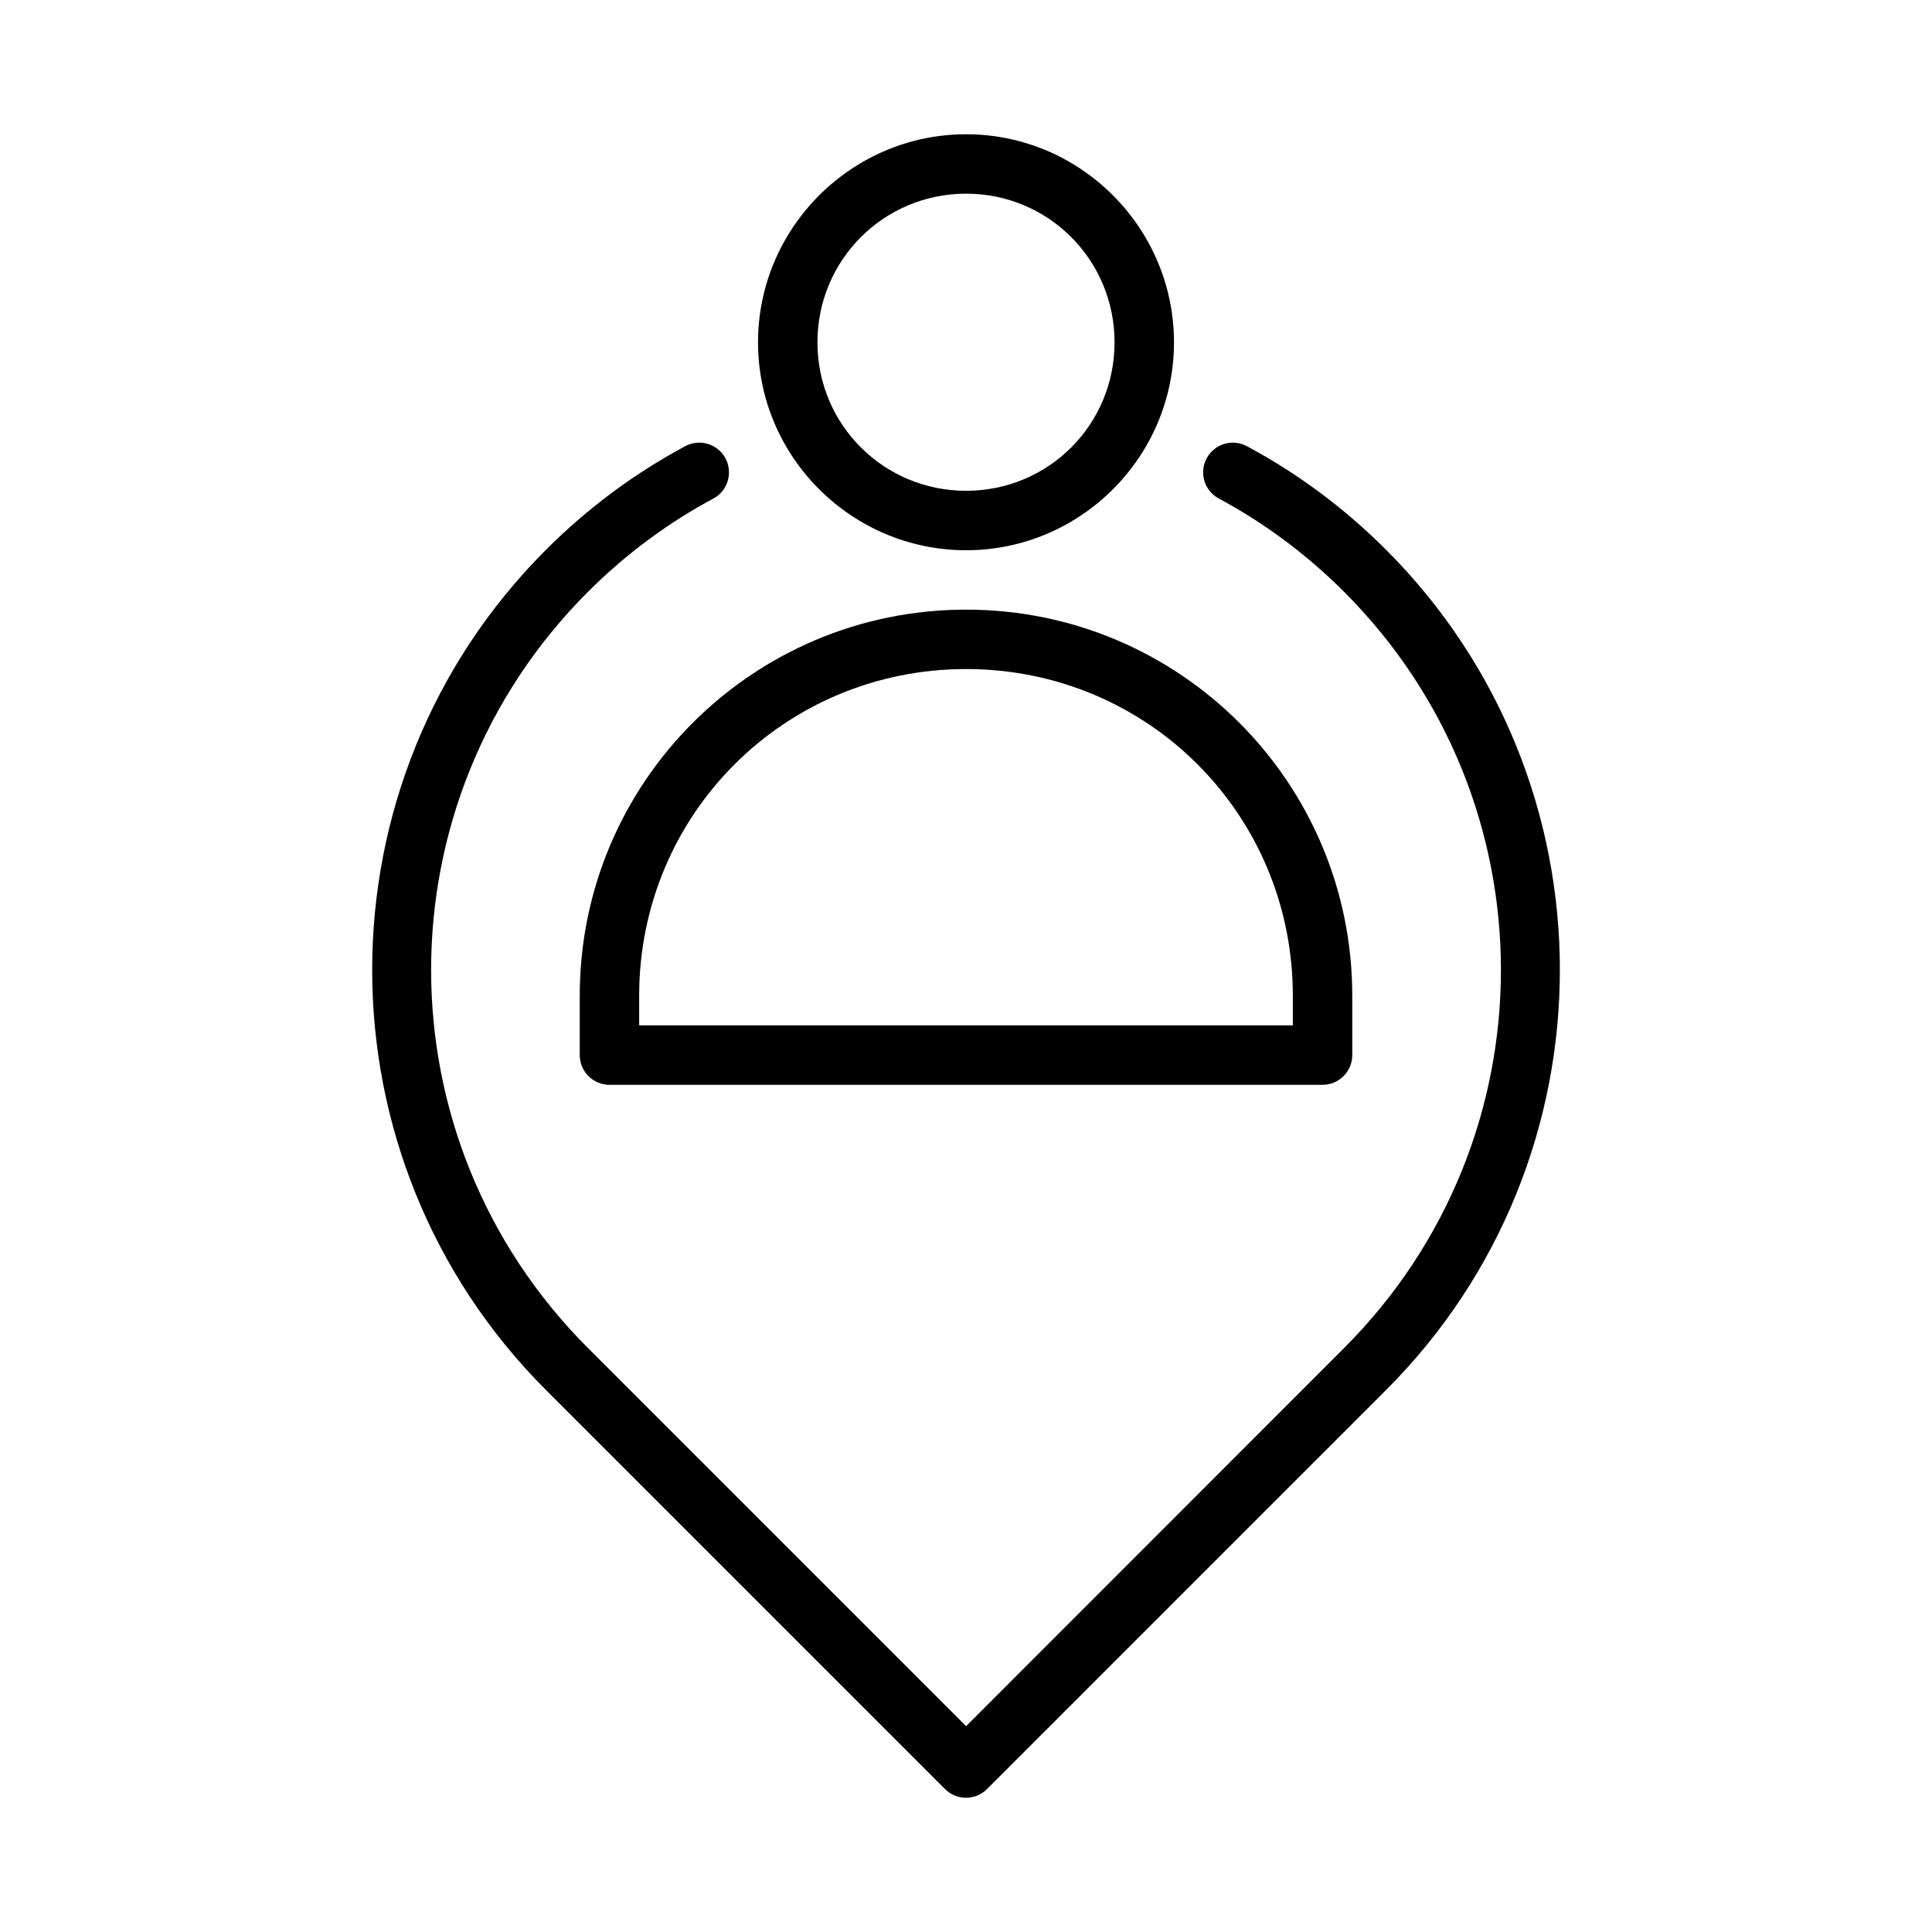 <?xml version="1.0" encoding="UTF-8"?>
<!-- Uploaded to: ICON Repo, www.svgrepo.com, Generator: ICON Repo Mixer Tools -->
<svg fill="#000000" width="800px" height="800px" version="1.1" viewBox="144 144 512 512" xmlns="http://www.w3.org/2000/svg">
 <g>
  <path d="m329.11 261.31c-1.32 0.031-2.609 0.398-3.75 1.062-13.184 7.086-25.551 16.199-36.668 27.32-61.418 61.418-61.418 161.26 0 222.68l105.77 105.77c3.07 3.043 8.016 3.043 11.086 0l105.77-105.77c61.418-61.418 61.418-161.26 0-222.68-11.129-11.129-23.484-20.25-36.668-27.336h-0.008c-3.766-2.168-8.578-0.875-10.746 2.891-2.172 3.762-0.887 8.57 2.875 10.746 12.023 6.43 23.293 14.711 33.441 24.863 55.402 55.402 55.402 144.96 0 200.37l-100.18 100.23-100.23-100.23c-55.402-55.402-55.402-144.96 0-200.37 10.137-10.137 21.426-18.418 33.441-24.848 3.773-2.172 5.07-6.992 2.891-10.762-1.441-2.496-4.129-4.008-7.012-3.938z"/>
  <path d="m400.03 179.58c-30.34 0-55.148 24.809-55.148 55.148 0 30.34 24.809 55.09 55.148 55.09s55.09-24.75 55.09-55.09c0-30.34-24.75-55.148-55.09-55.148zm0 15.746c21.832 0 39.34 17.566 39.34 39.398 0 21.832-17.508 39.34-39.34 39.34-21.832 0-39.398-17.508-39.398-39.34 0-21.832 17.566-39.398 39.398-39.398z"/>
  <path d="m400.03 305.56c-56.559 0-102.39 45.777-102.39 102.33v15.746c0.008 2.09 0.844 4.09 2.328 5.559 1.48 1.473 3.488 2.297 5.574 2.289h188.92c2.09 0.008 4.094-0.816 5.578-2.285 1.48-1.473 2.316-3.473 2.324-5.562v-15.746c0-56.555-45.773-102.33-102.33-102.33zm0 15.746c48.109 0 86.586 38.48 86.586 86.586v7.844h-173.23v-7.844c0-48.102 38.535-86.586 86.645-86.586z"/>
 </g>
</svg>